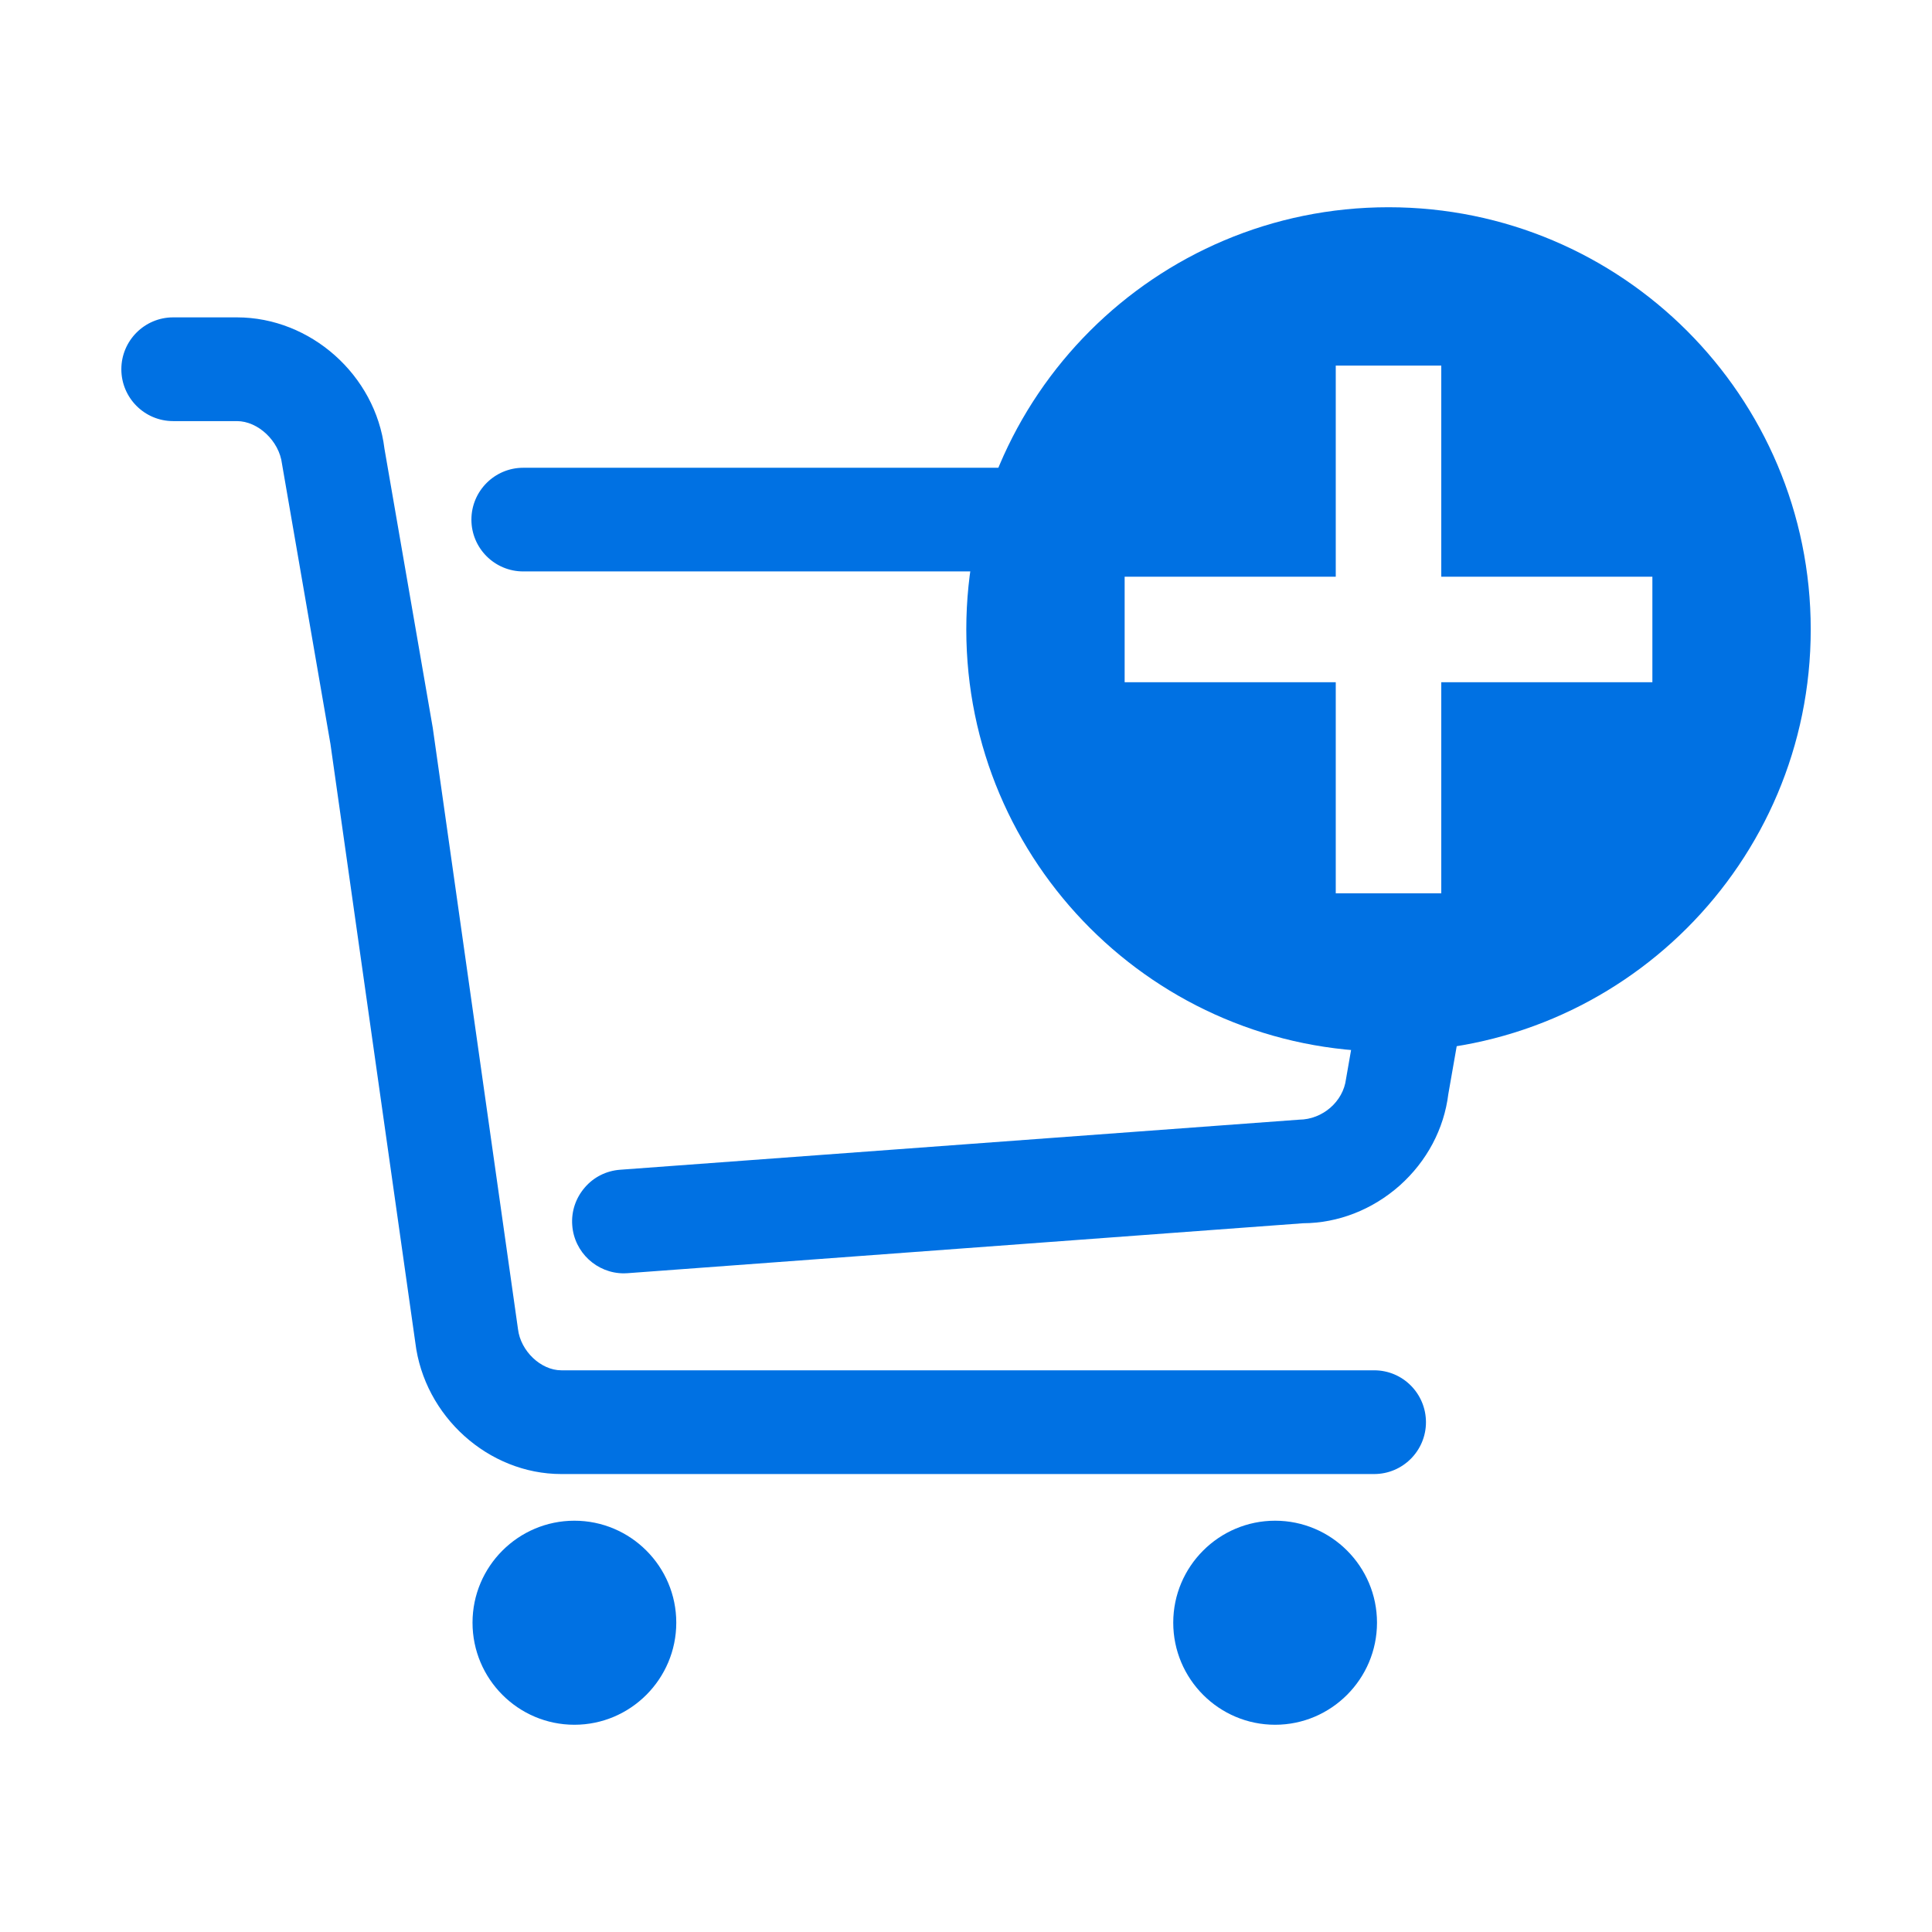 <svg viewBox="0 0 26 26" height="26" width="26" version="1.1" fill="none" xmlns:xlink="http://www.w3.org/1999/xlink" xmlns="http://www.w3.org/2000/svg"><defs><clipPath id="master_svg0_40_44511"><rect rx="0" height="26" width="26" y="0" x="0"></rect></clipPath></defs><g clip-path="url(#master_svg0_40_44511)"><g><path fill-opacity="1" fill="#0071E3" d="M18.686,2.789C15.548,2.789,13.004,5.332,13.004,8.471C13.004,11.609,15.548,14.153,18.686,14.153C21.824,14.153,24.368,11.609,24.368,8.471C24.368,5.332,21.824,2.789,18.686,2.789ZM22.237,9.181L19.396,9.181L19.396,12.022L17.976,12.022L17.976,9.181L15.135,9.181L15.135,7.761L17.976,7.761L17.976,4.92L19.396,4.92L19.396,7.761L22.237,7.761L22.237,9.181Z"></path></g><g><path fill-opacity="1" fill="#0071E3" d="M18.534,13.872C18.431,13.872,18.331,13.862,18.23,13.857L18.114,14.521C18.076,14.825,17.799,15.065,17.484,15.068L8.344,15.742C8.159,15.756,7.989,15.841,7.869,15.982C7.747,16.124,7.687,16.304,7.701,16.489C7.727,16.853,8.032,17.136,8.395,17.136L8.446,17.134L17.536,16.462C18.008,16.46,18.469,16.28,18.837,15.954C19.202,15.628,19.433,15.193,19.491,14.723L19.661,13.752C19.297,13.83,18.921,13.872,18.534,13.872Z"></path></g><g><path fill-opacity="1" fill="#0071E3" d="M7.73,20.465C6.974,20.465,6.359,21.081,6.359,21.837C6.359,22.595,6.974,23.211,7.73,23.211C8.486,23.211,9.101,22.594,9.101,21.837C9.101,21.081,8.486,20.465,7.73,20.465Z"></path></g><g><path fill-opacity="1" fill="#0071E3" d="M7.041,7.69L13.193,7.69C13.263,7.201,13.397,6.733,13.59,6.295L7.041,6.295C6.657,6.295,6.344,6.608,6.344,6.993C6.344,7.378,6.657,7.69,7.041,7.69Z"></path></g><g><path fill-opacity="1" fill="#0071E3" d="M17.16,20.465C16.404,20.465,15.789,21.081,15.789,21.837C15.789,22.595,16.404,23.211,17.16,23.211C17.915,23.211,18.531,22.594,18.531,21.837C18.531,21.081,17.916,20.465,17.16,20.465Z"></path></g><g><path fill-opacity="1" fill="#0071E3" d="M18.493,18.441L7.554,18.441C7.278,18.441,7.006,18.181,6.971,17.887L5.824,9.795L5.174,6.039C5.053,5.048,4.18,4.271,3.188,4.271L2.33,4.271C1.946,4.271,1.633,4.584,1.633,4.969C1.633,5.354,1.945,5.667,2.33,5.667L3.188,5.667C3.474,5.667,3.758,5.936,3.795,6.242L4.447,10.012L5.589,18.067C5.709,19.06,6.573,19.837,7.554,19.837L18.493,19.837C18.878,19.837,19.19,19.524,19.19,19.139C19.189,18.754,18.879,18.441,18.493,18.441Z"></path></g></g></svg>